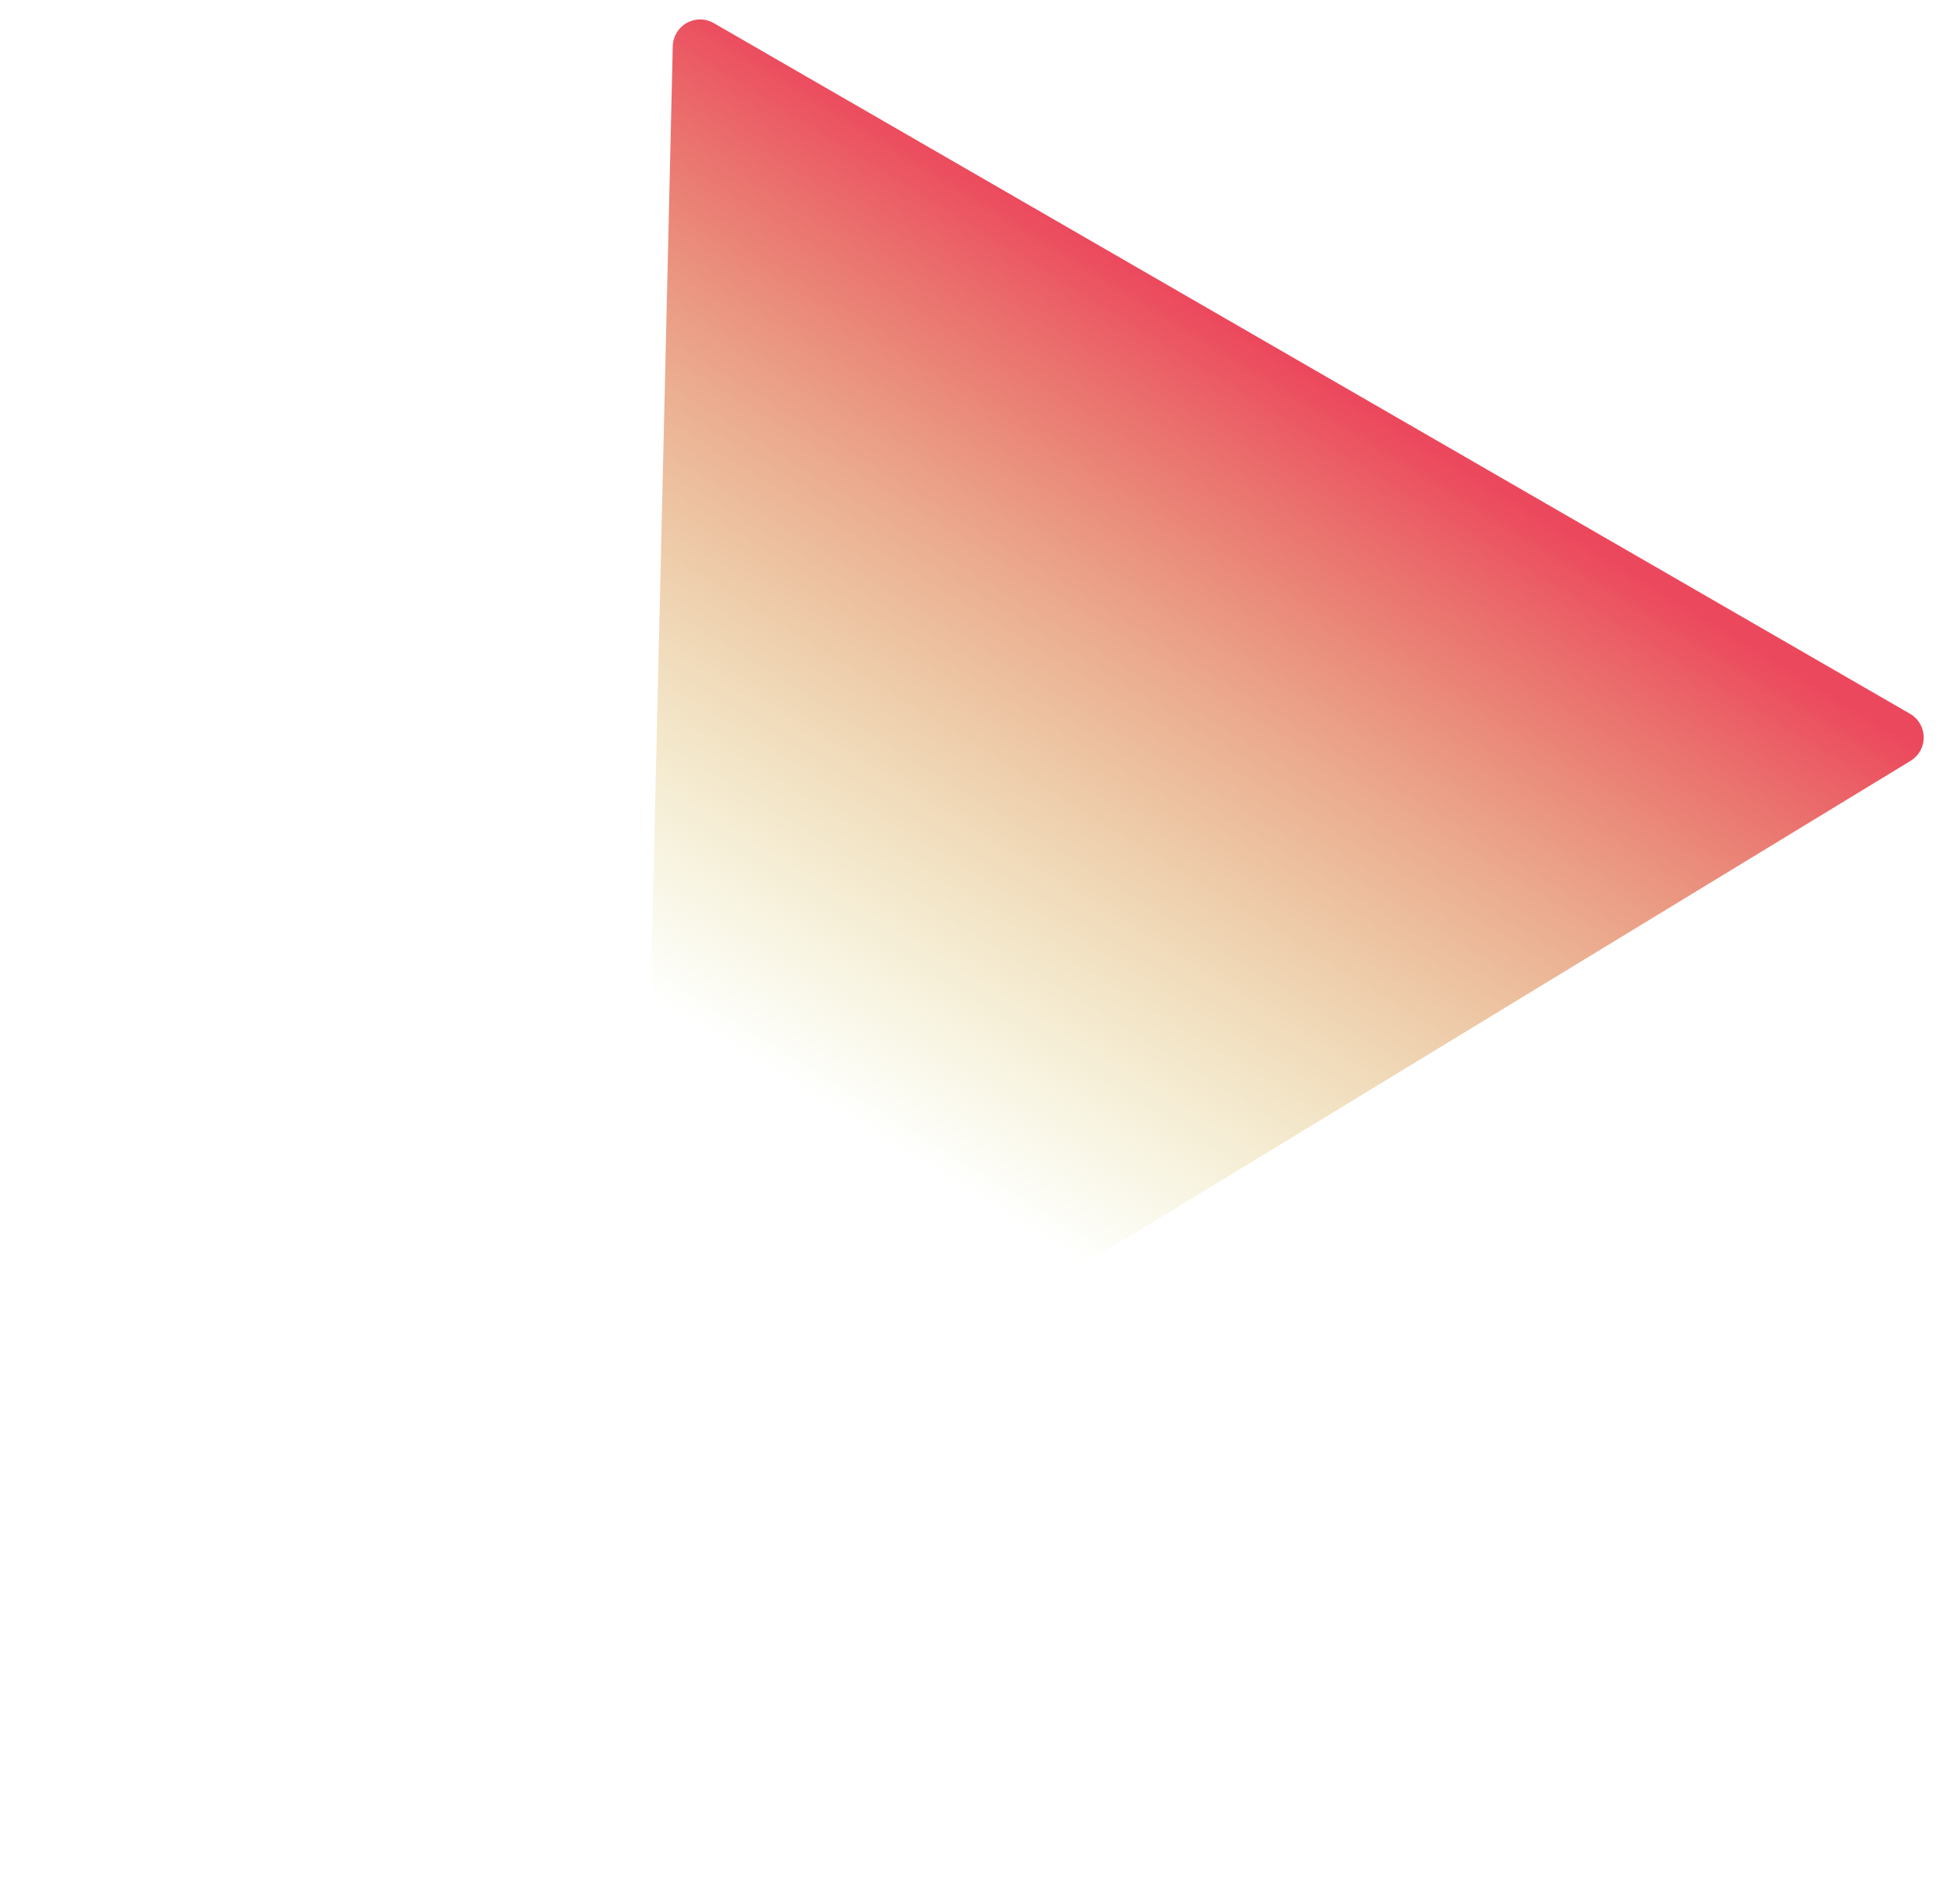<svg xmlns="http://www.w3.org/2000/svg" xmlns:xlink="http://www.w3.org/1999/xlink" width="355.961" height="347.542" viewBox="0 0 355.961 347.542">
  <defs>
    <linearGradient id="linear-gradient" x1="0.531" y1="0.331" x2="0.5" y2="1" gradientUnits="objectBoundingBox">
      <stop offset="0" stop-color="#c9c329" stop-opacity="0"/>
      <stop offset="1" stop-color="#ec485d"/>
    </linearGradient>
  </defs>
  <path id="Polygone_3" data-name="Polygone 3" d="M130.113,8.024a5,5,0,0,1,8.774,0L264.955,238.6a5,5,0,0,1-4.387,7.4H8.432a5,5,0,0,1-4.387-7.4Z" transform="matrix(-0.866, -0.5, 0.5, -0.866, 232.961, 347.542)" fill="url(#linear-gradient)"/>
</svg>
